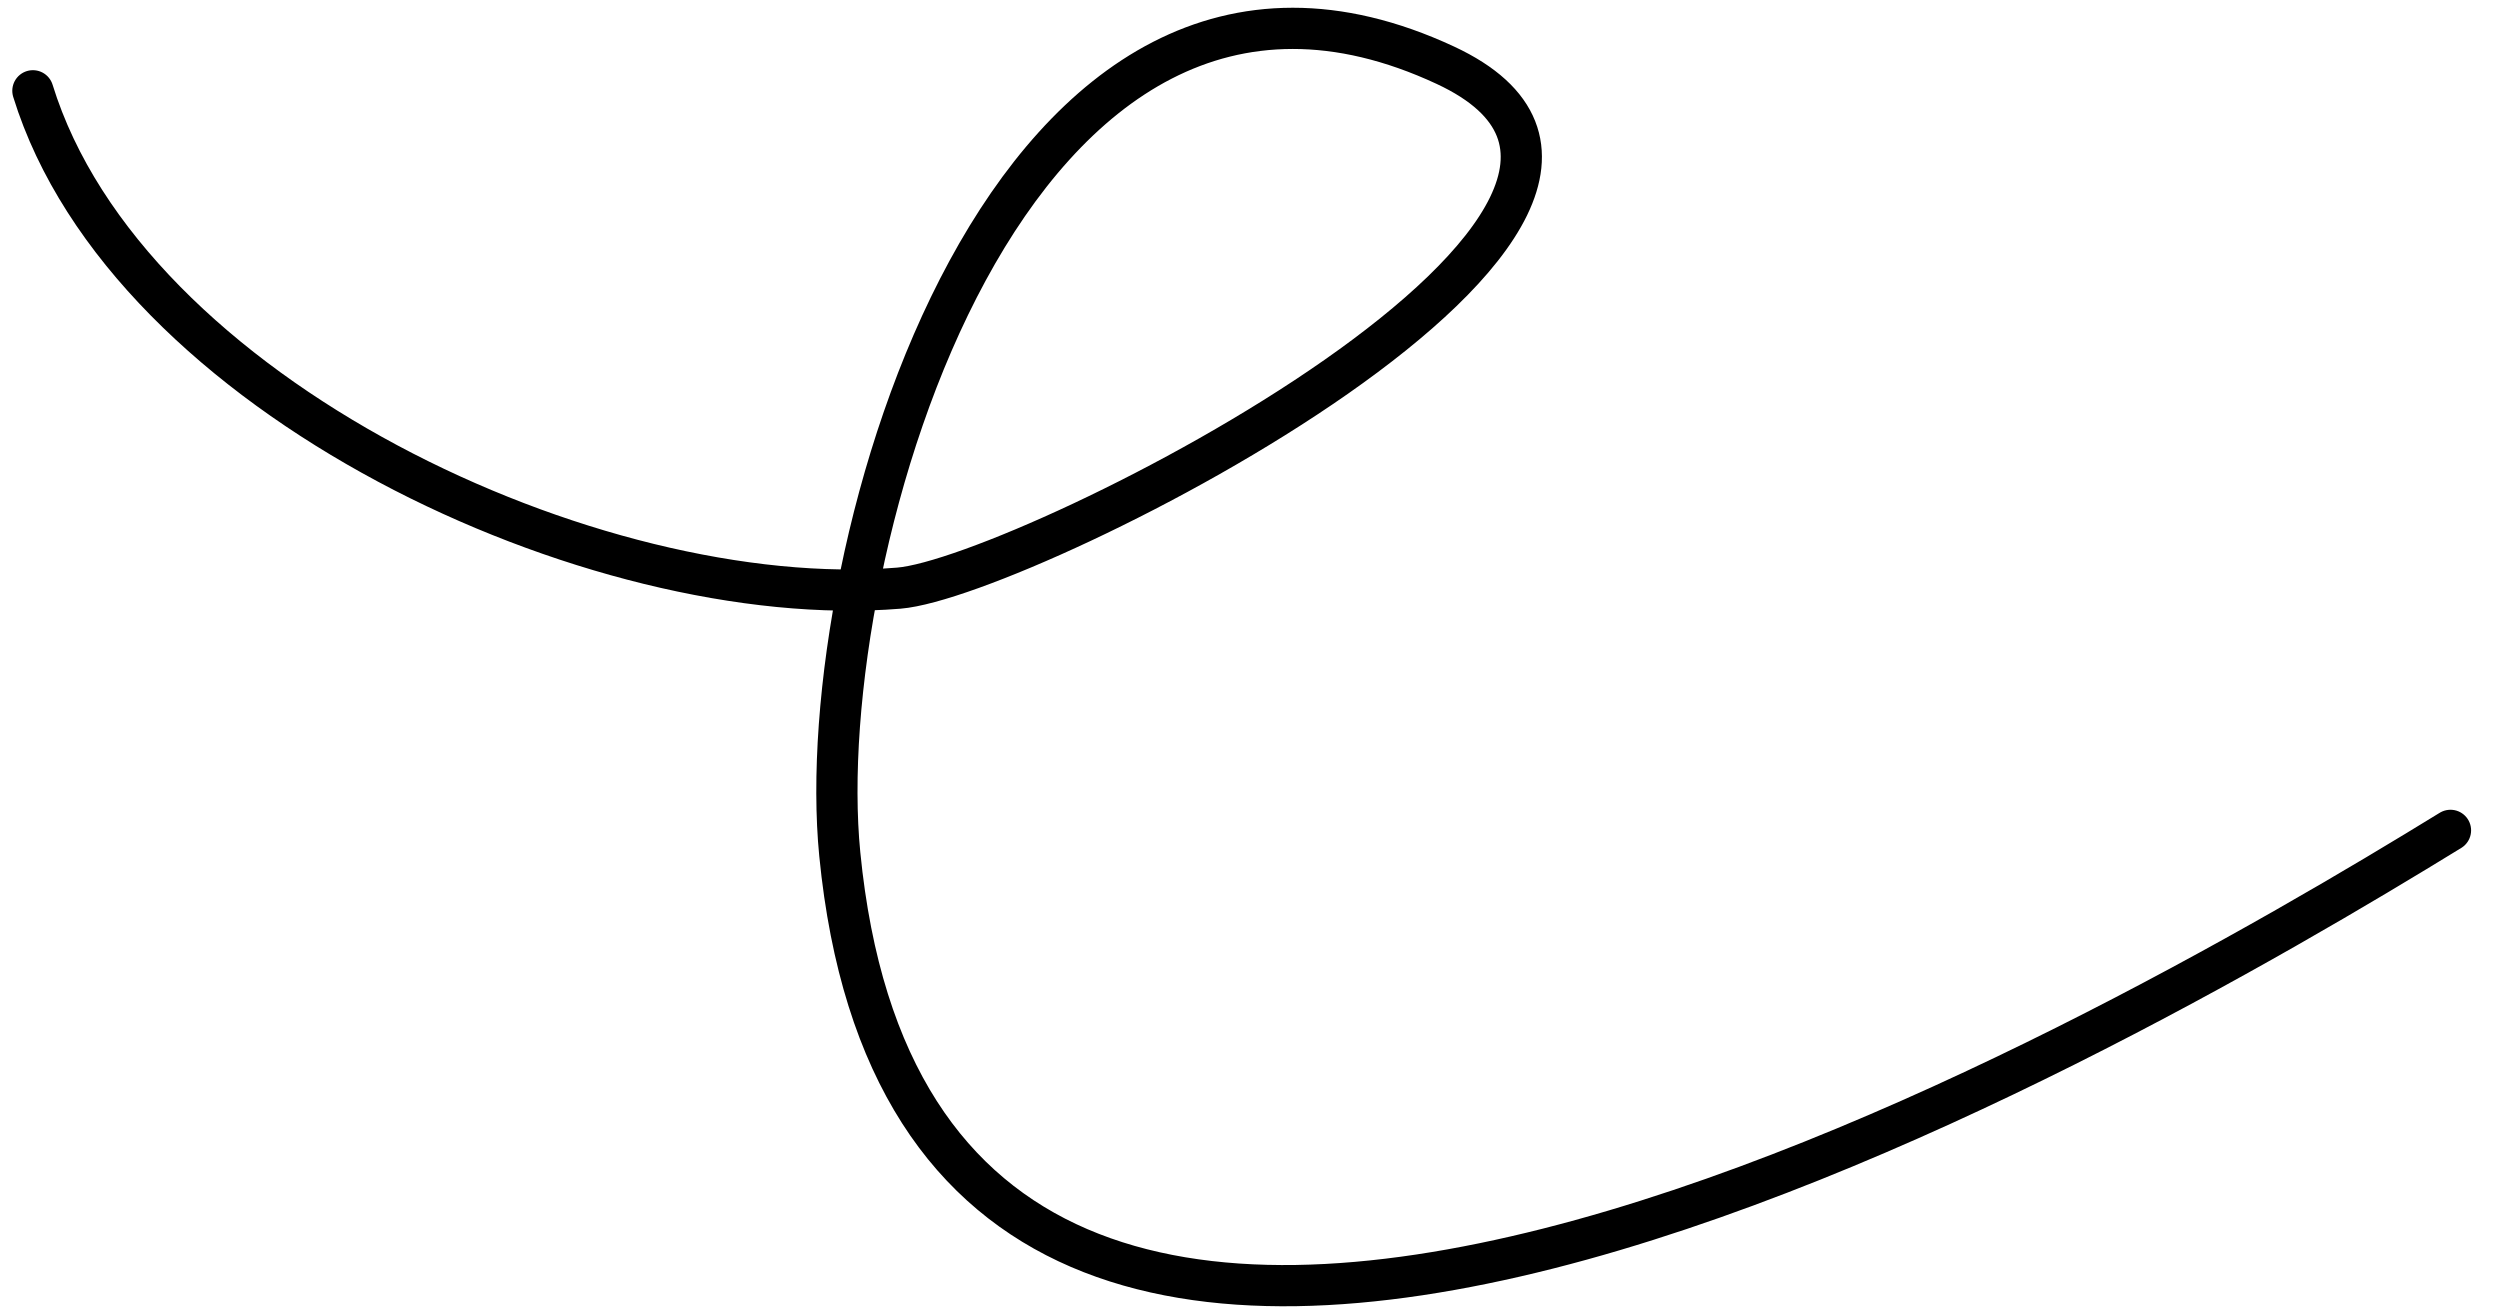 <?xml version="1.0" encoding="UTF-8"?> <svg xmlns="http://www.w3.org/2000/svg" width="76" height="40" viewBox="0 0 76 40" fill="none"> <path d="M74.495 25.243C64.029 31.675 28.129 52.474 25.529 25.964C24.632 16.825 30.656 -4.207 43.941 1.984C53.344 6.367 31.222 17.56 27.324 17.88C18.109 18.637 3.869 12.052 1 2.76" stroke="black" stroke-width="1.253" stroke-linecap="round"></path> </svg> 